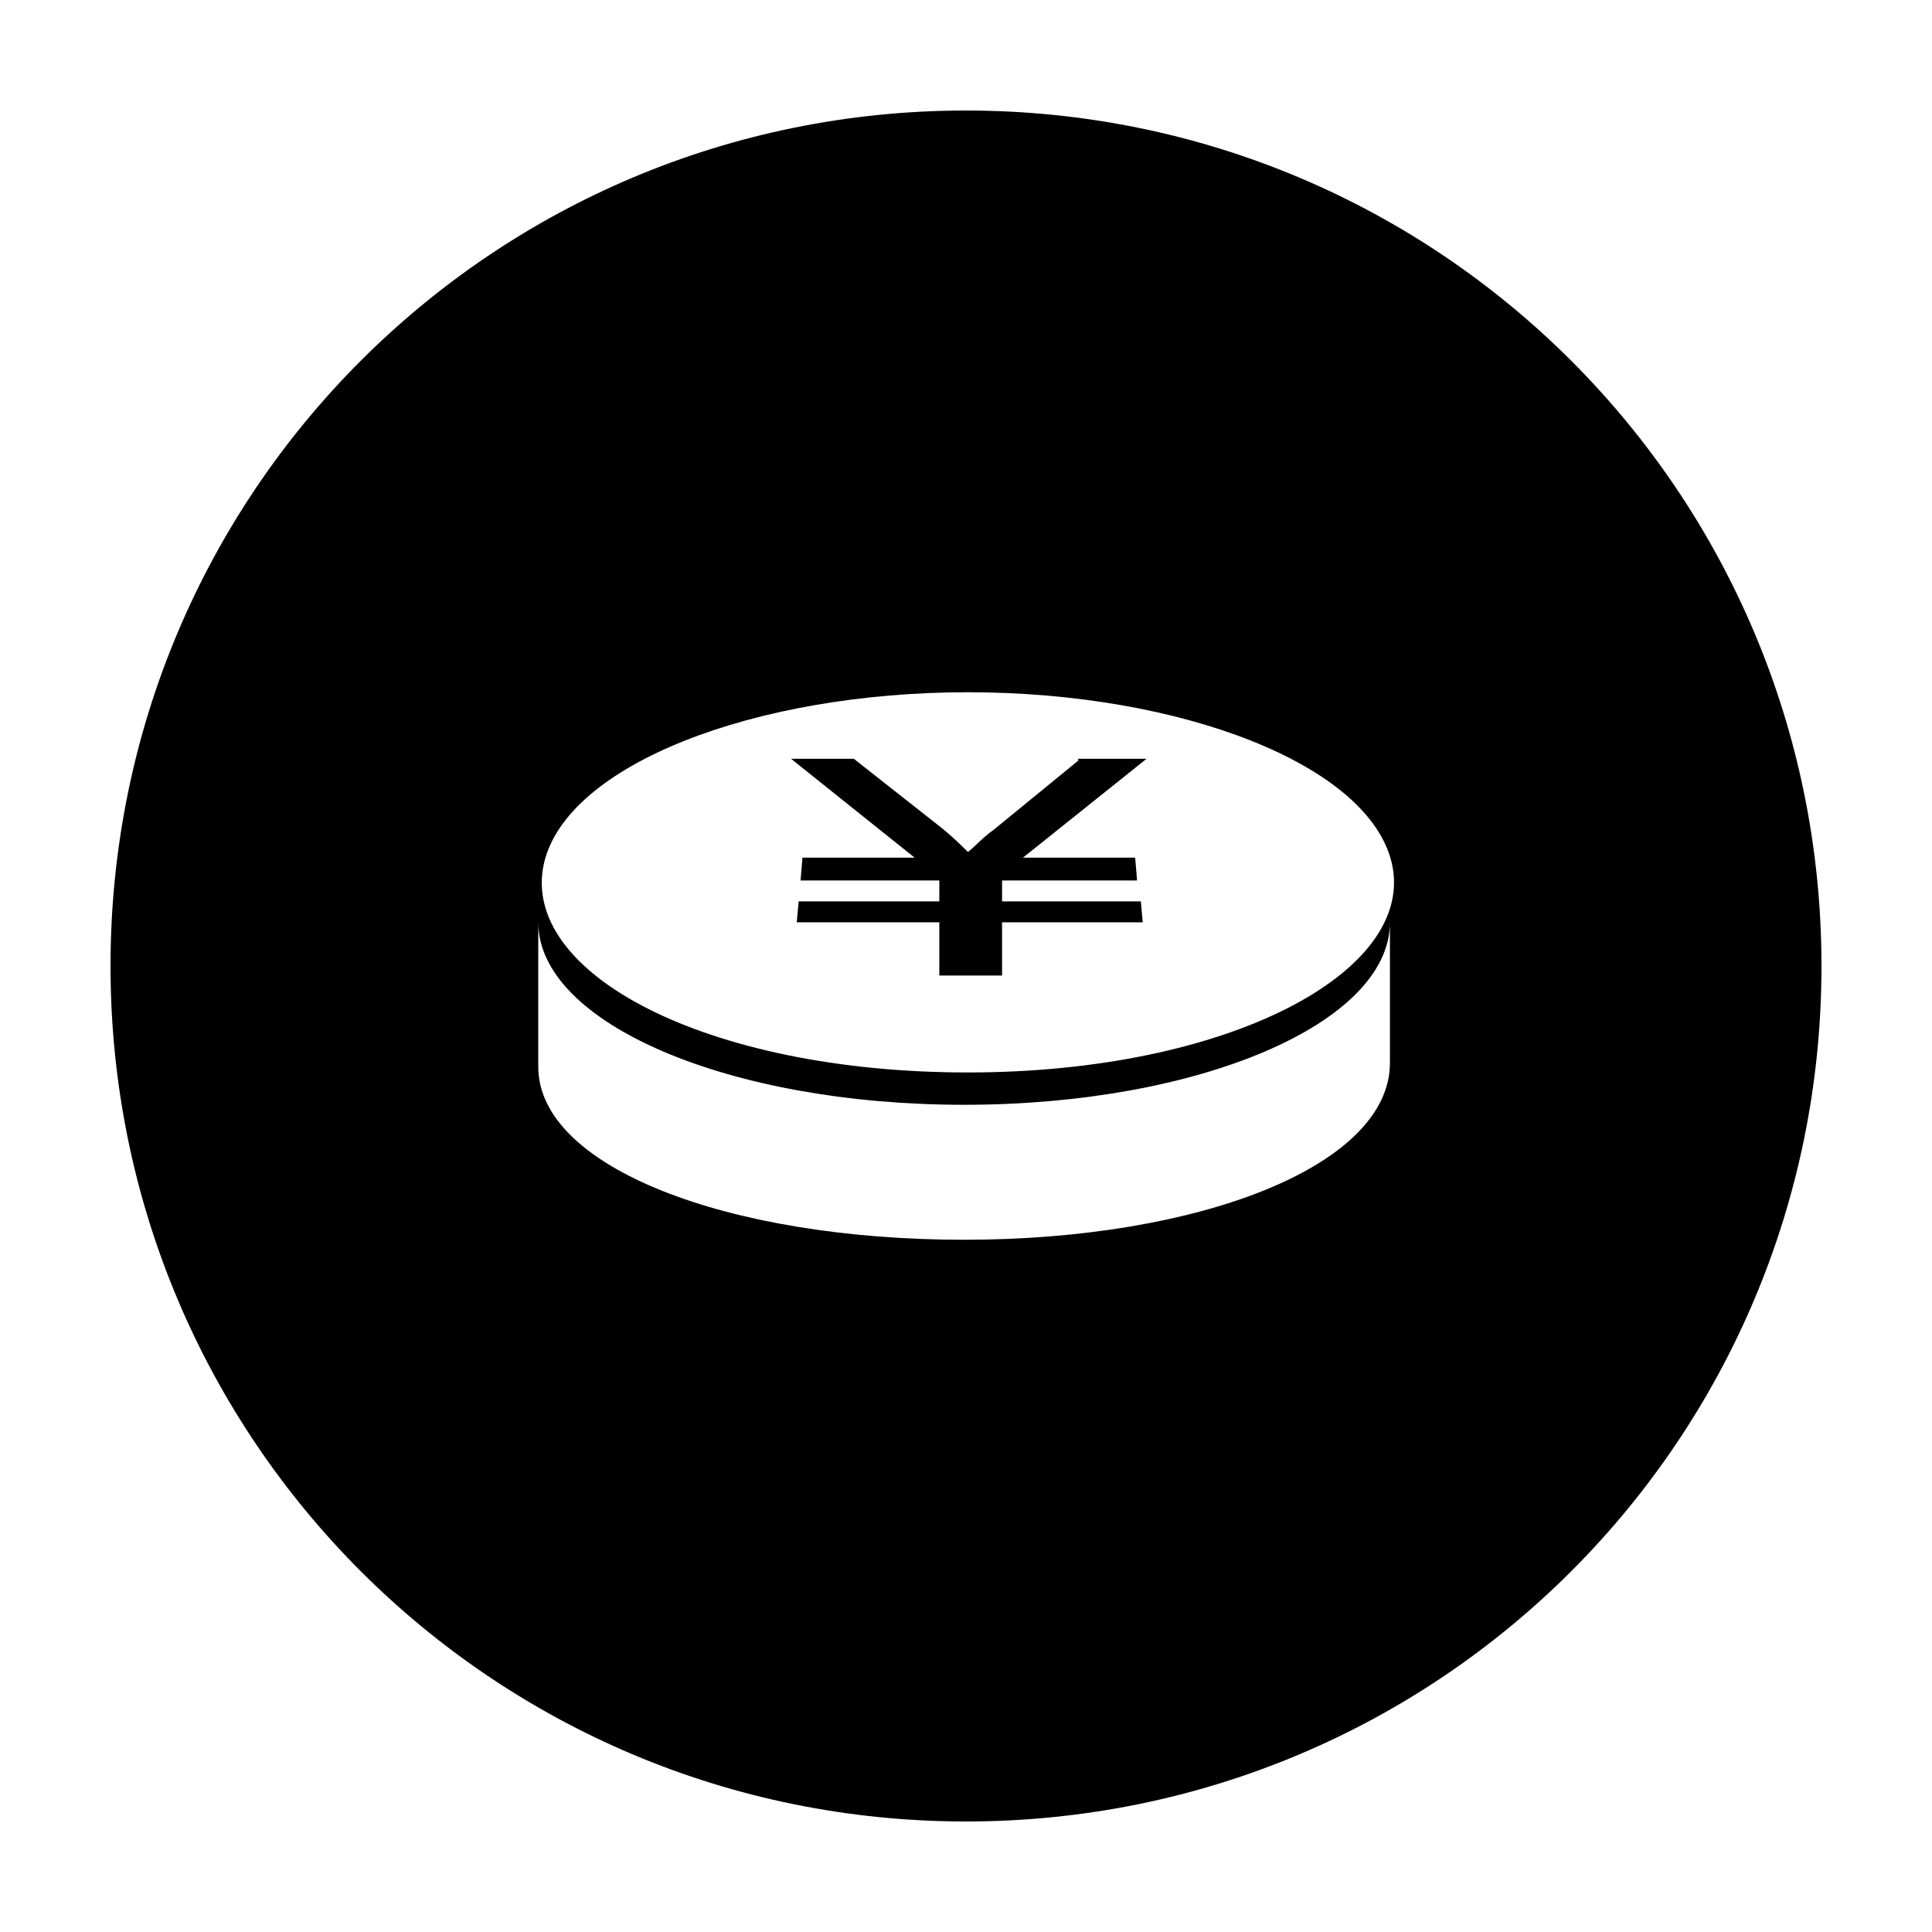 <?xml version="1.0" encoding="UTF-8"?>
<!-- Uploaded to: ICON Repo, www.svgrepo.com, Generator: ICON Repo Mixer Tools -->
<svg fill="#000000" width="800px" height="800px" version="1.1" viewBox="144 144 512 512" xmlns="http://www.w3.org/2000/svg">
 <g>
  <path d="m429.72 345.59-22.168 18.137c-3.527 2.519-5.543 5.039-7.055 6.047-1.512-1.512-3.527-3.527-6.551-6.047l-23.68-18.641h-16.625l32.746 26.199h-29.727l-0.504 6.047h36.777v5.543h-37.281l-0.504 5.543h37.785v14.105h16.625v-14.105h37.281l-0.504-5.543h-36.777v-5.543h35.777l-0.504-6.047h-29.727l32.746-26.199h-18.133z"/>
  <path d="m400 173.29c-125.45 0-226.71 101.27-226.71 226.71s101.27 226.71 226.71 226.71 226.71-101.27 226.71-226.71c-0.004-125.45-101.27-226.71-226.71-226.71zm-0.504 299.26c-62.473 0-112.85-19.145-112.85-45.848v-38.289c0 26.703 50.383 48.367 112.85 48.367 62.473 0 112.85-21.664 112.85-48.367v37.281c0 27.207-50.379 46.855-112.85 46.855zm1.008-44.336c-69.023 0-118.9-26.199-112.35-55.418 6.047-26.199 55.922-45.344 112.35-45.344 56.426 0 106.3 19.145 112.35 45.344 6.551 28.719-43.328 55.418-112.35 55.418z"/>
 </g>
</svg>